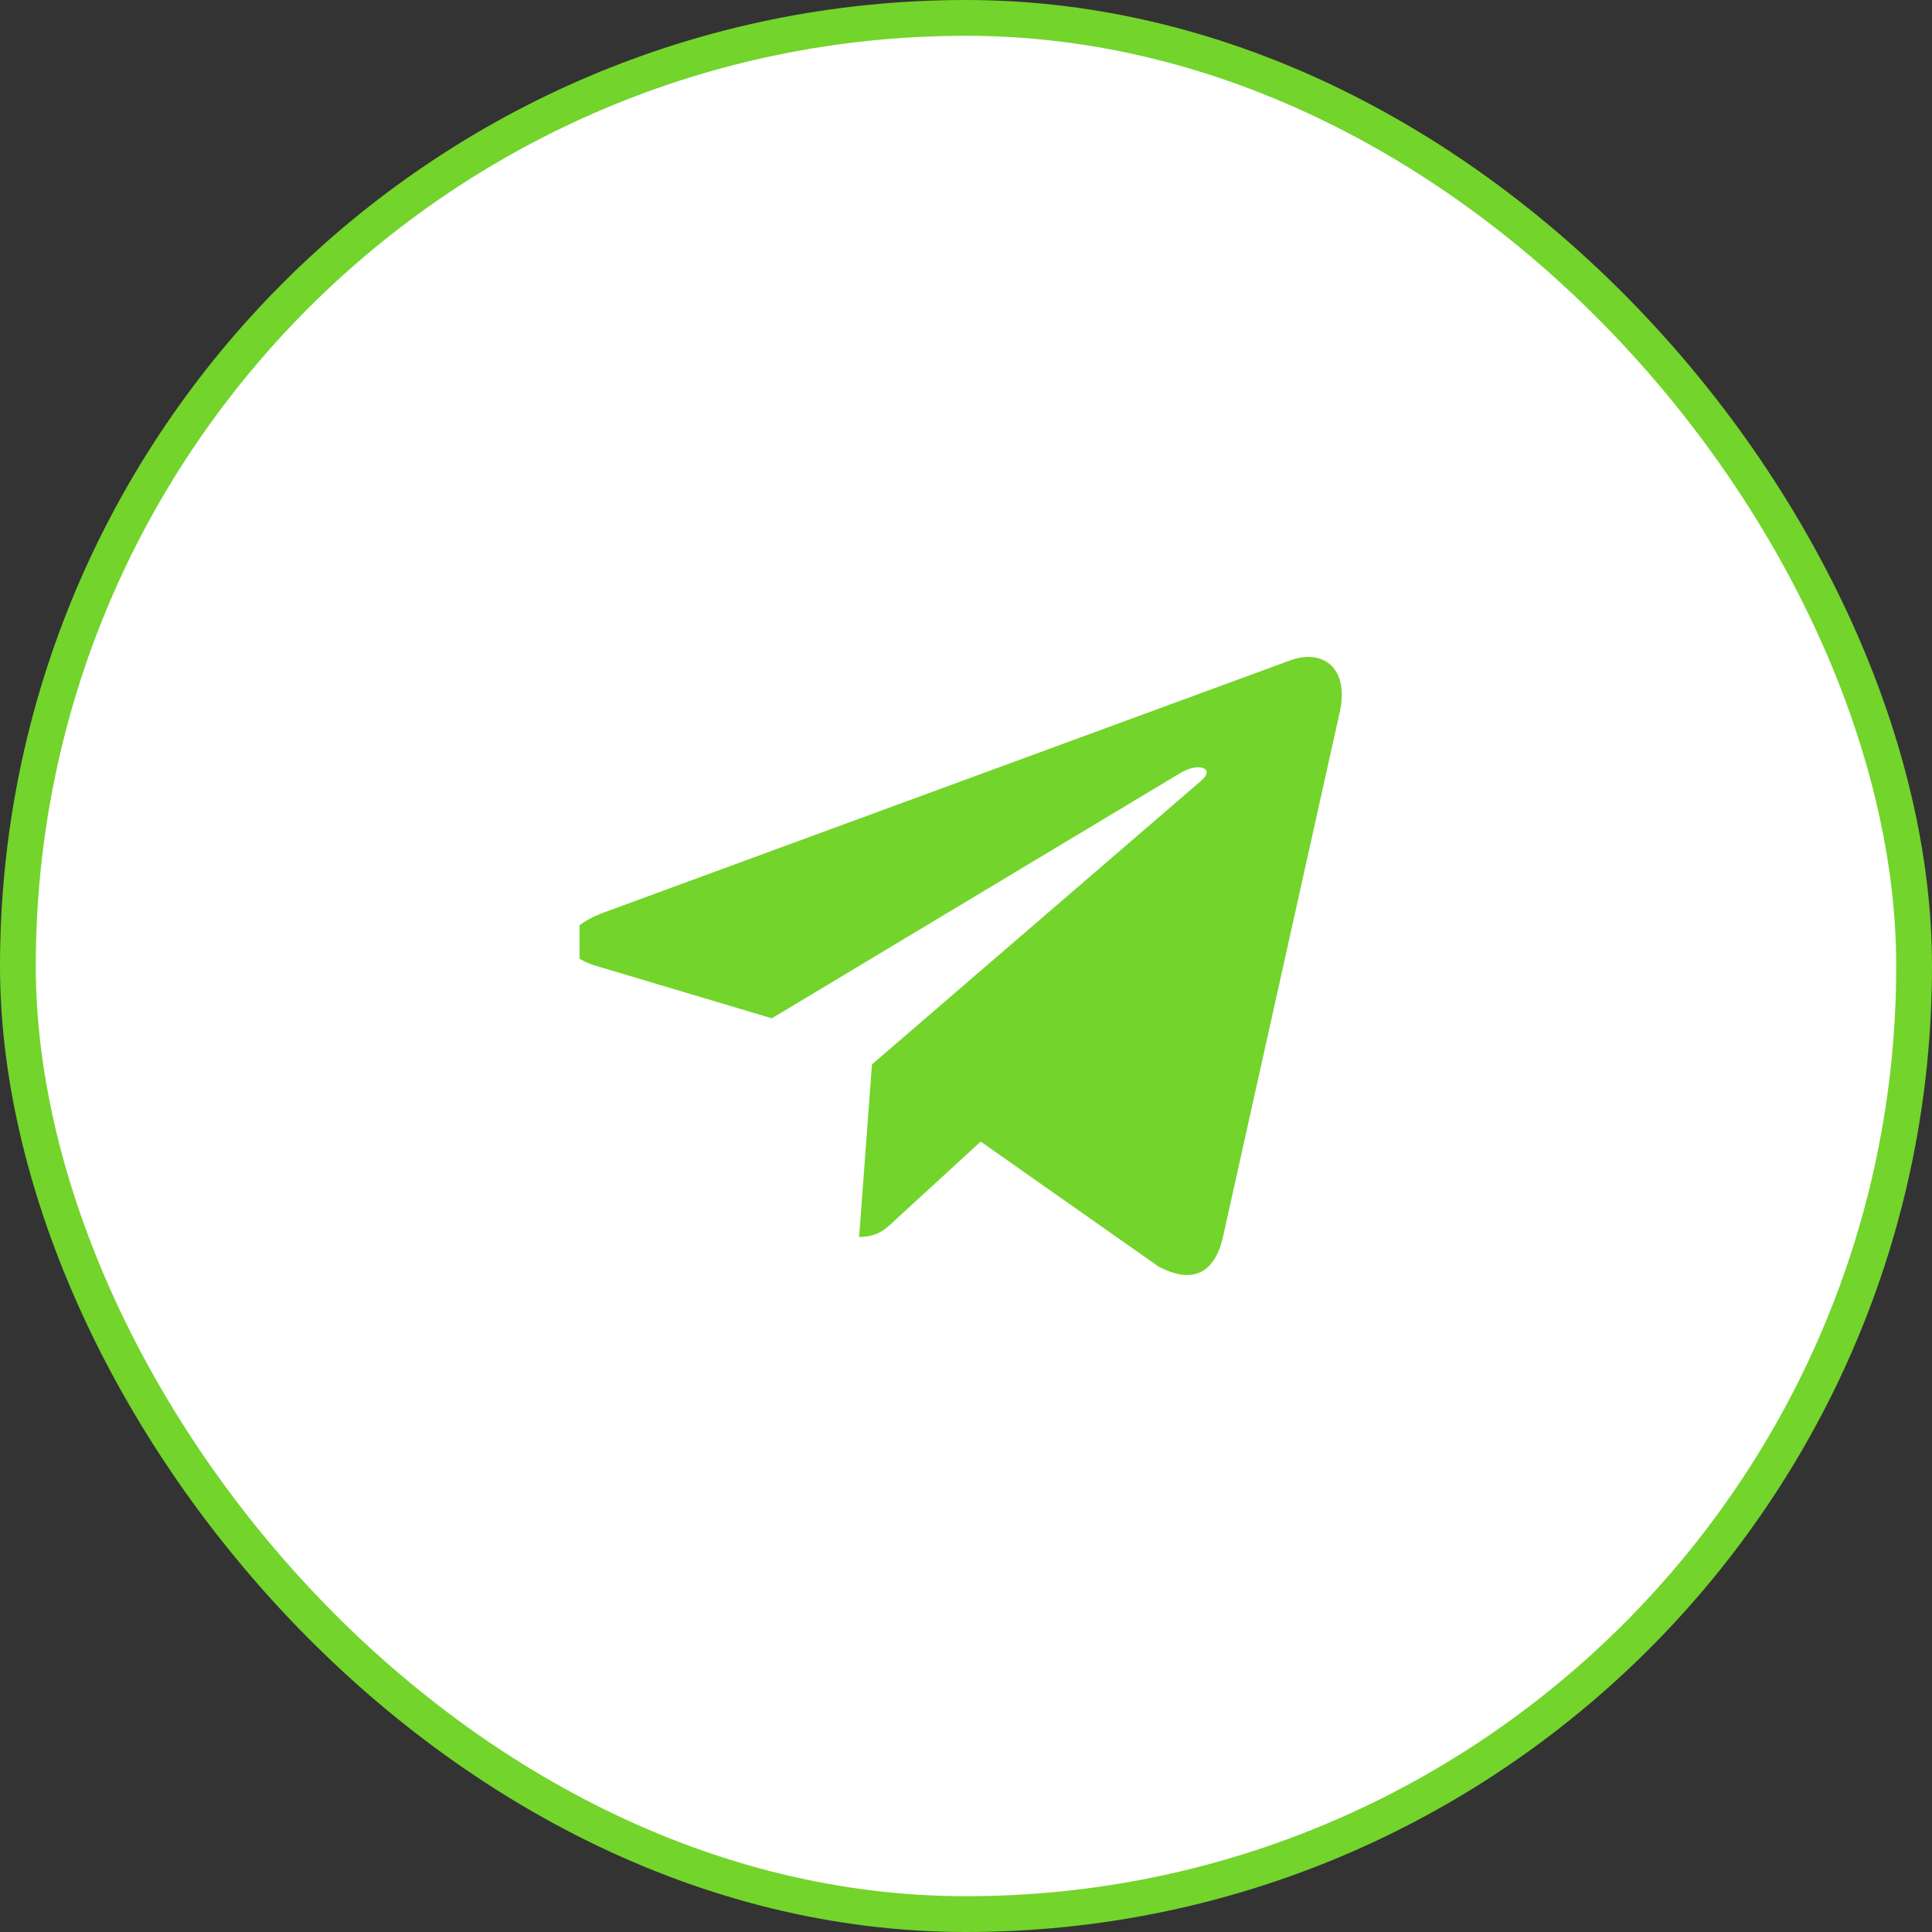 <?xml version="1.0" encoding="UTF-8"?> <svg xmlns="http://www.w3.org/2000/svg" width="54" height="54" viewBox="0 0 54 54" fill="none"><rect x="0" y="0" width="54" height="54" fill="#333333" stroke="none"/><rect x="0.5" y="0.5" width="53" height="53" rx="26.5" fill="white" stroke="#73D42B"></rect><g clip-path="url(#clip0_810_5331)"><path d="M24.372 29.75L24.013 34.573C24.524 34.573 24.748 34.362 25.014 34.107L27.411 31.908L32.38 35.399C33.292 35.885 33.934 35.63 34.178 34.593L37.441 19.929C37.733 18.642 36.956 18.135 36.069 18.455L16.896 25.498C15.587 25.984 15.608 26.684 16.672 27L21.573 28.462L32.958 21.626C33.494 21.286 33.98 21.472 33.579 21.817L24.372 29.75Z" fill="#73D42B"></path></g><defs><clipPath id="clip0_810_5331"><rect width="21.6" height="17.28" fill="white" transform="translate(16.199 18.362)"></rect></clipPath></defs></svg> 